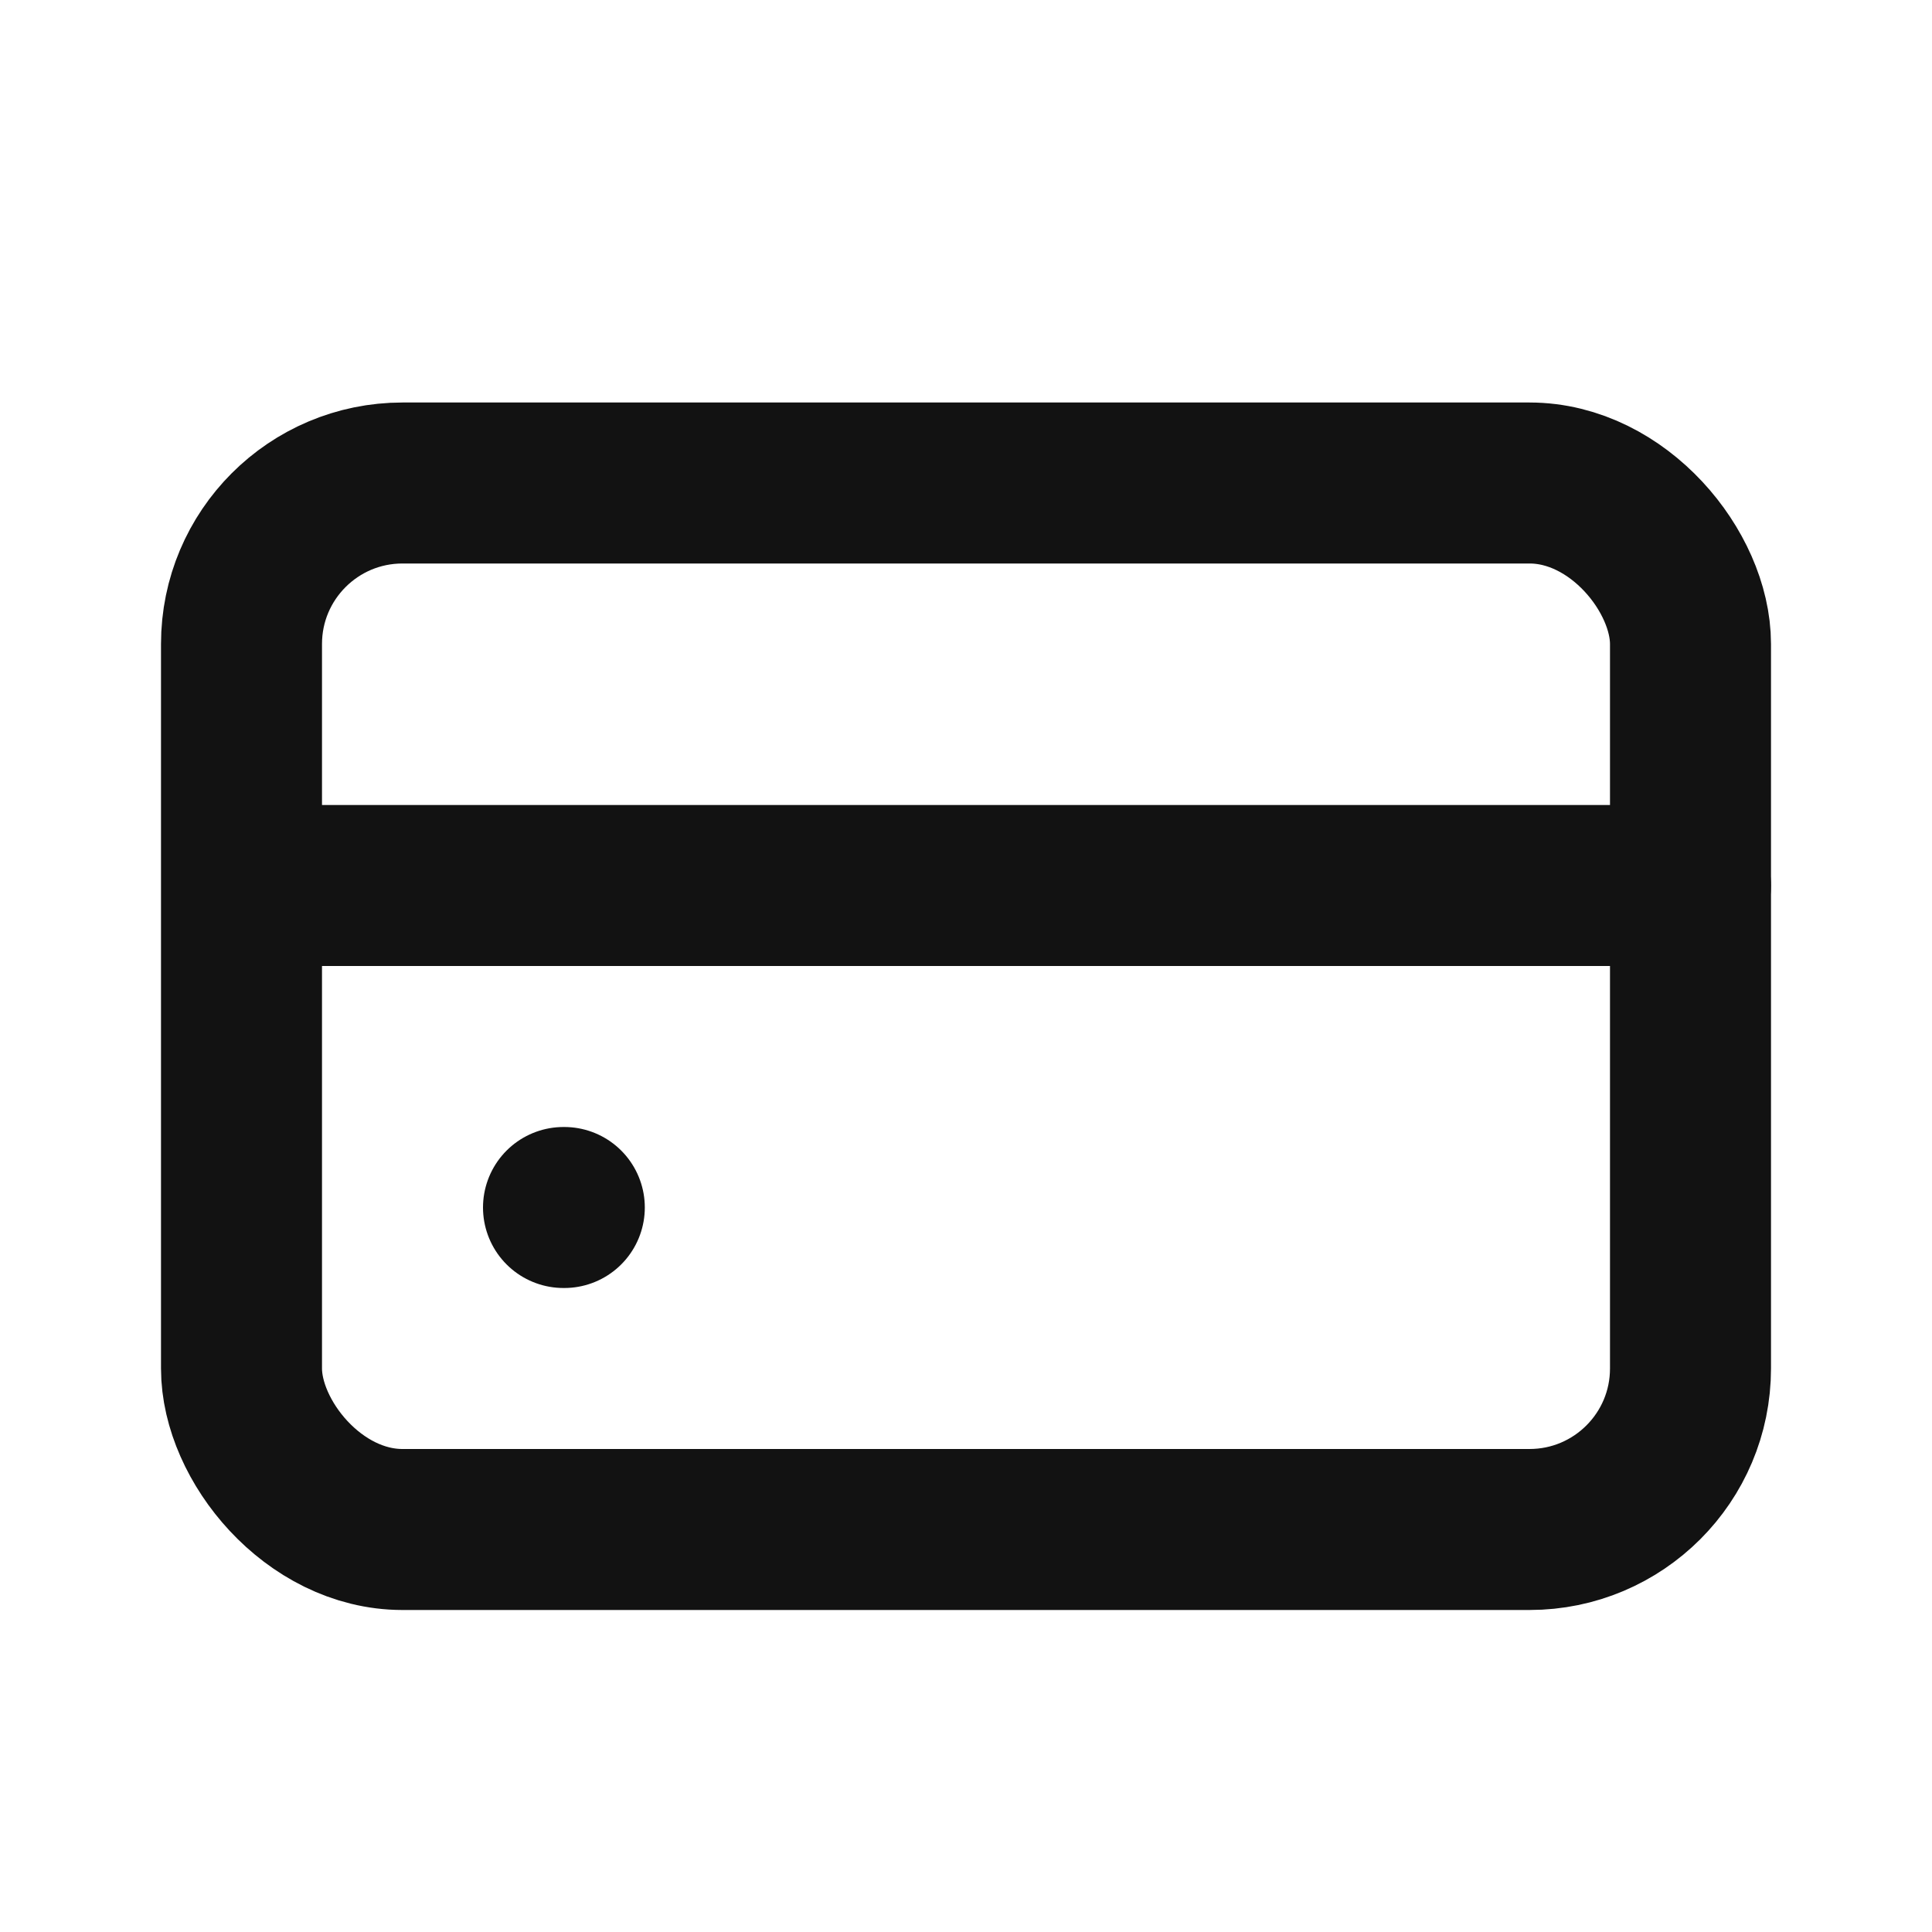 <svg xmlns="http://www.w3.org/2000/svg" width="24" height="24" fill="none"><rect width="18" height="13" x="3" y="6" stroke="#121212" stroke-width="2" rx="2"/><path stroke="#121212" stroke-linecap="round" stroke-width="2" d="M7 15h.01M4 11h17"/></svg>